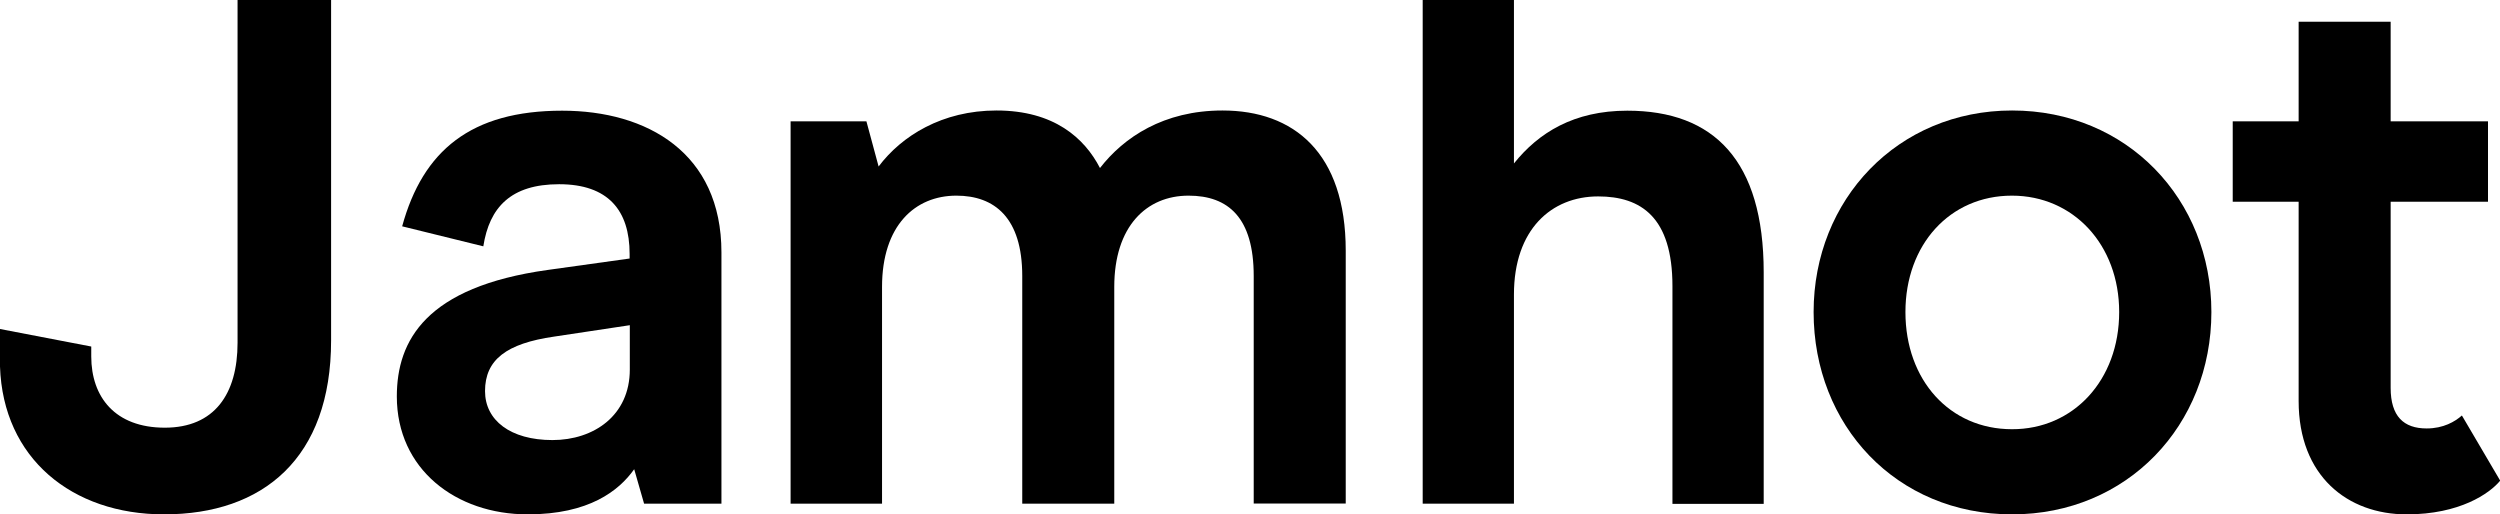 <?xml version="1.0" encoding="utf-8"?>
<!-- Generator: Adobe Illustrator 24.0.3, SVG Export Plug-In . SVG Version: 6.00 Build 0)  -->
<svg version="1.1" id="Layer_1" xmlns="http://www.w3.org/2000/svg" xmlns:xlink="http://www.w3.org/1999/xlink" x="0px" y="0px"
	 width="131.23px" height="27px" viewBox="0 0 131.23 27" style="enable-background:new 0 0 131.23 27;" xml:space="preserve">
<g>
	<path d="M0,19.24v-1.97l4.79,0.92v0.52c0,2.13,1.25,3.74,3.86,3.74s3.82-1.77,3.82-4.46V0h4.91v17.87c0,6.19-3.58,9.13-8.77,9.13
		C3.78,27,0.16,24.06,0,19.24z"/>
	<path d="M20.83,20.81c0-2.94,1.53-5.75,7.92-6.64l4.3-0.6v-0.24c0-2.29-1.13-3.66-3.7-3.66c-2.53,0-3.66,1.21-3.98,3.26l-4.26-1.05
		c1.09-3.98,3.62-6.07,8.4-6.07c4.46,0,8.36,2.21,8.36,7.44v13.19h-4.06l-0.52-1.81c-0.8,1.13-2.37,2.37-5.59,2.37
		C23.93,27,20.83,24.63,20.83,20.81z M33.06,19.4v-2.33l-3.98,0.6c-2.49,0.36-3.62,1.21-3.62,2.86c0,1.53,1.33,2.57,3.54,2.57
		C31.17,23.1,33.06,21.81,33.06,19.4z"/>
	<path d="M41.5,6.37h3.98l0.64,2.37c1.21-1.61,3.34-2.94,6.19-2.94c3.02,0,4.62,1.45,5.43,3.02c1.25-1.61,3.34-3.02,6.43-3.02
		c3.74,0,6.47,2.21,6.47,7.36v13.27h-4.83V14.49c0-3.06-1.33-4.22-3.42-4.22c-2.21,0-3.9,1.61-3.9,4.79v11.38h-4.83V14.49
		c0-3.06-1.45-4.22-3.46-4.22c-2.17,0-3.9,1.57-3.9,4.79v11.38H41.5V6.37z"/>
	<path d="M74.68,0h4.79v8.58c1.29-1.61,3.14-2.77,5.95-2.77c4.54,0,7.16,2.61,7.16,8.49v12.15h-4.79V15.02
		c0-3.62-1.65-4.71-3.9-4.71c-2.45,0-4.42,1.73-4.42,5.15v10.98h-4.79V0z"/>
	<path d="M95.2,16.38c0-5.91,4.42-10.58,10.42-10.58c6.03,0,10.46,4.66,10.46,10.58c0,5.95-4.42,10.62-10.46,10.62
		C99.54,27,95.2,22.33,95.2,16.38z M111.24,16.38c0-3.54-2.41-6.11-5.63-6.11c-3.26,0-5.59,2.57-5.59,6.11
		c0,3.58,2.33,6.15,5.59,6.15C108.83,22.54,111.24,19.96,111.24,16.38z"/>
	<path d="M120.66,21.05V10.59h-3.46V6.37h3.46V1.14h4.83v5.23h5.11v4.22h-5.11v9.77c0,1.49,0.68,2.13,1.89,2.13
		c0.88,0,1.49-0.36,1.85-0.68l2.01,3.42c-0.56,0.68-2.13,1.77-4.91,1.77C123.23,27,120.66,24.99,120.66,21.05z"/>
</g>
</svg>
